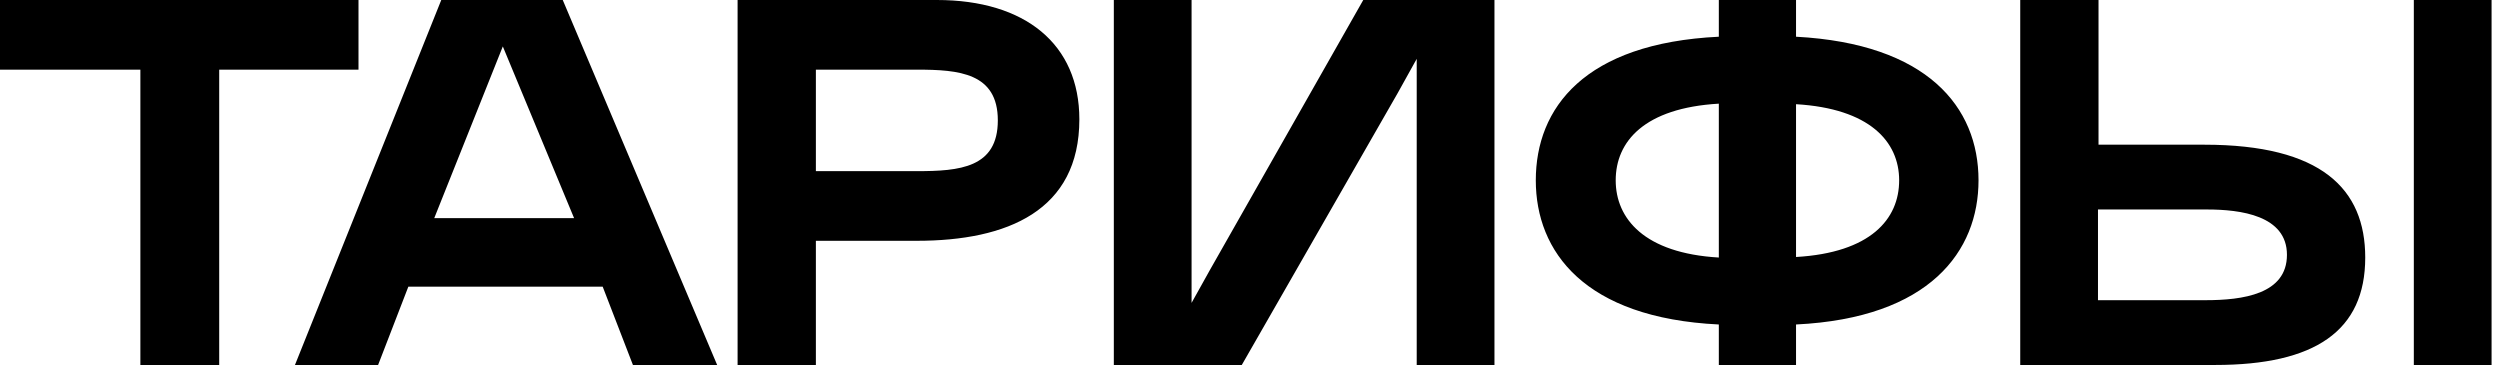 <?xml version="1.0" encoding="UTF-8"?> <svg xmlns="http://www.w3.org/2000/svg" width="213" height="32" viewBox="0 0 213 32" fill="none"><path d="M18.676 31.096H11.96V5.934H0V0H30.544V5.934H18.676V31.096ZM32.214 31.096H25.13L37.596 0H47.946L61.102 31.096H53.926L51.35 24.426H34.79L32.214 31.096ZM42.84 3.956L36.998 18.584H48.912L42.84 3.956ZM69.513 31.096H62.843V0H79.817C87.361 0 91.961 3.772 91.961 10.166C91.961 17.94 85.843 20.516 78.115 20.516H69.513V31.096ZM69.513 14.582H78.115C81.749 14.582 85.015 14.306 85.015 10.258C85.015 6.21 81.703 5.934 78.115 5.934H69.513V14.582ZM105.8 31.096H94.898V0H101.522V25.806L103.086 23L116.15 0H127.328V31.096H120.704V5.014L119.094 7.912L105.8 31.096ZM146.444 31.096V27.646C134.99 27.094 130.85 21.436 130.85 15.364C130.85 9.2 134.99 3.68 146.444 3.128V0H153.022V3.128C164.2 3.726 168.57 9.108 168.57 15.364C168.57 21.39 164.43 27.094 153.022 27.646V31.096H146.444ZM146.444 21.942V8.832C140.096 9.2 137.658 12.052 137.658 15.364C137.658 18.63 140.096 21.574 146.444 21.942ZM153.022 8.878V21.896C159.37 21.528 161.808 18.676 161.808 15.364C161.808 12.052 159.278 9.246 153.022 8.878ZM188.73 31.096H172.124V0H178.794V12.328H187.81C197.792 12.328 201.518 16.1 201.518 21.942C201.518 28.198 197.24 31.096 188.73 31.096ZM212.282 31.096H205.658V0H212.282V31.096ZM178.748 25.576H187.902C191.076 25.576 194.848 25.07 194.848 21.712C194.848 18.354 190.892 17.848 188.04 17.848H178.748V25.576Z" fill="black"></path></svg> 